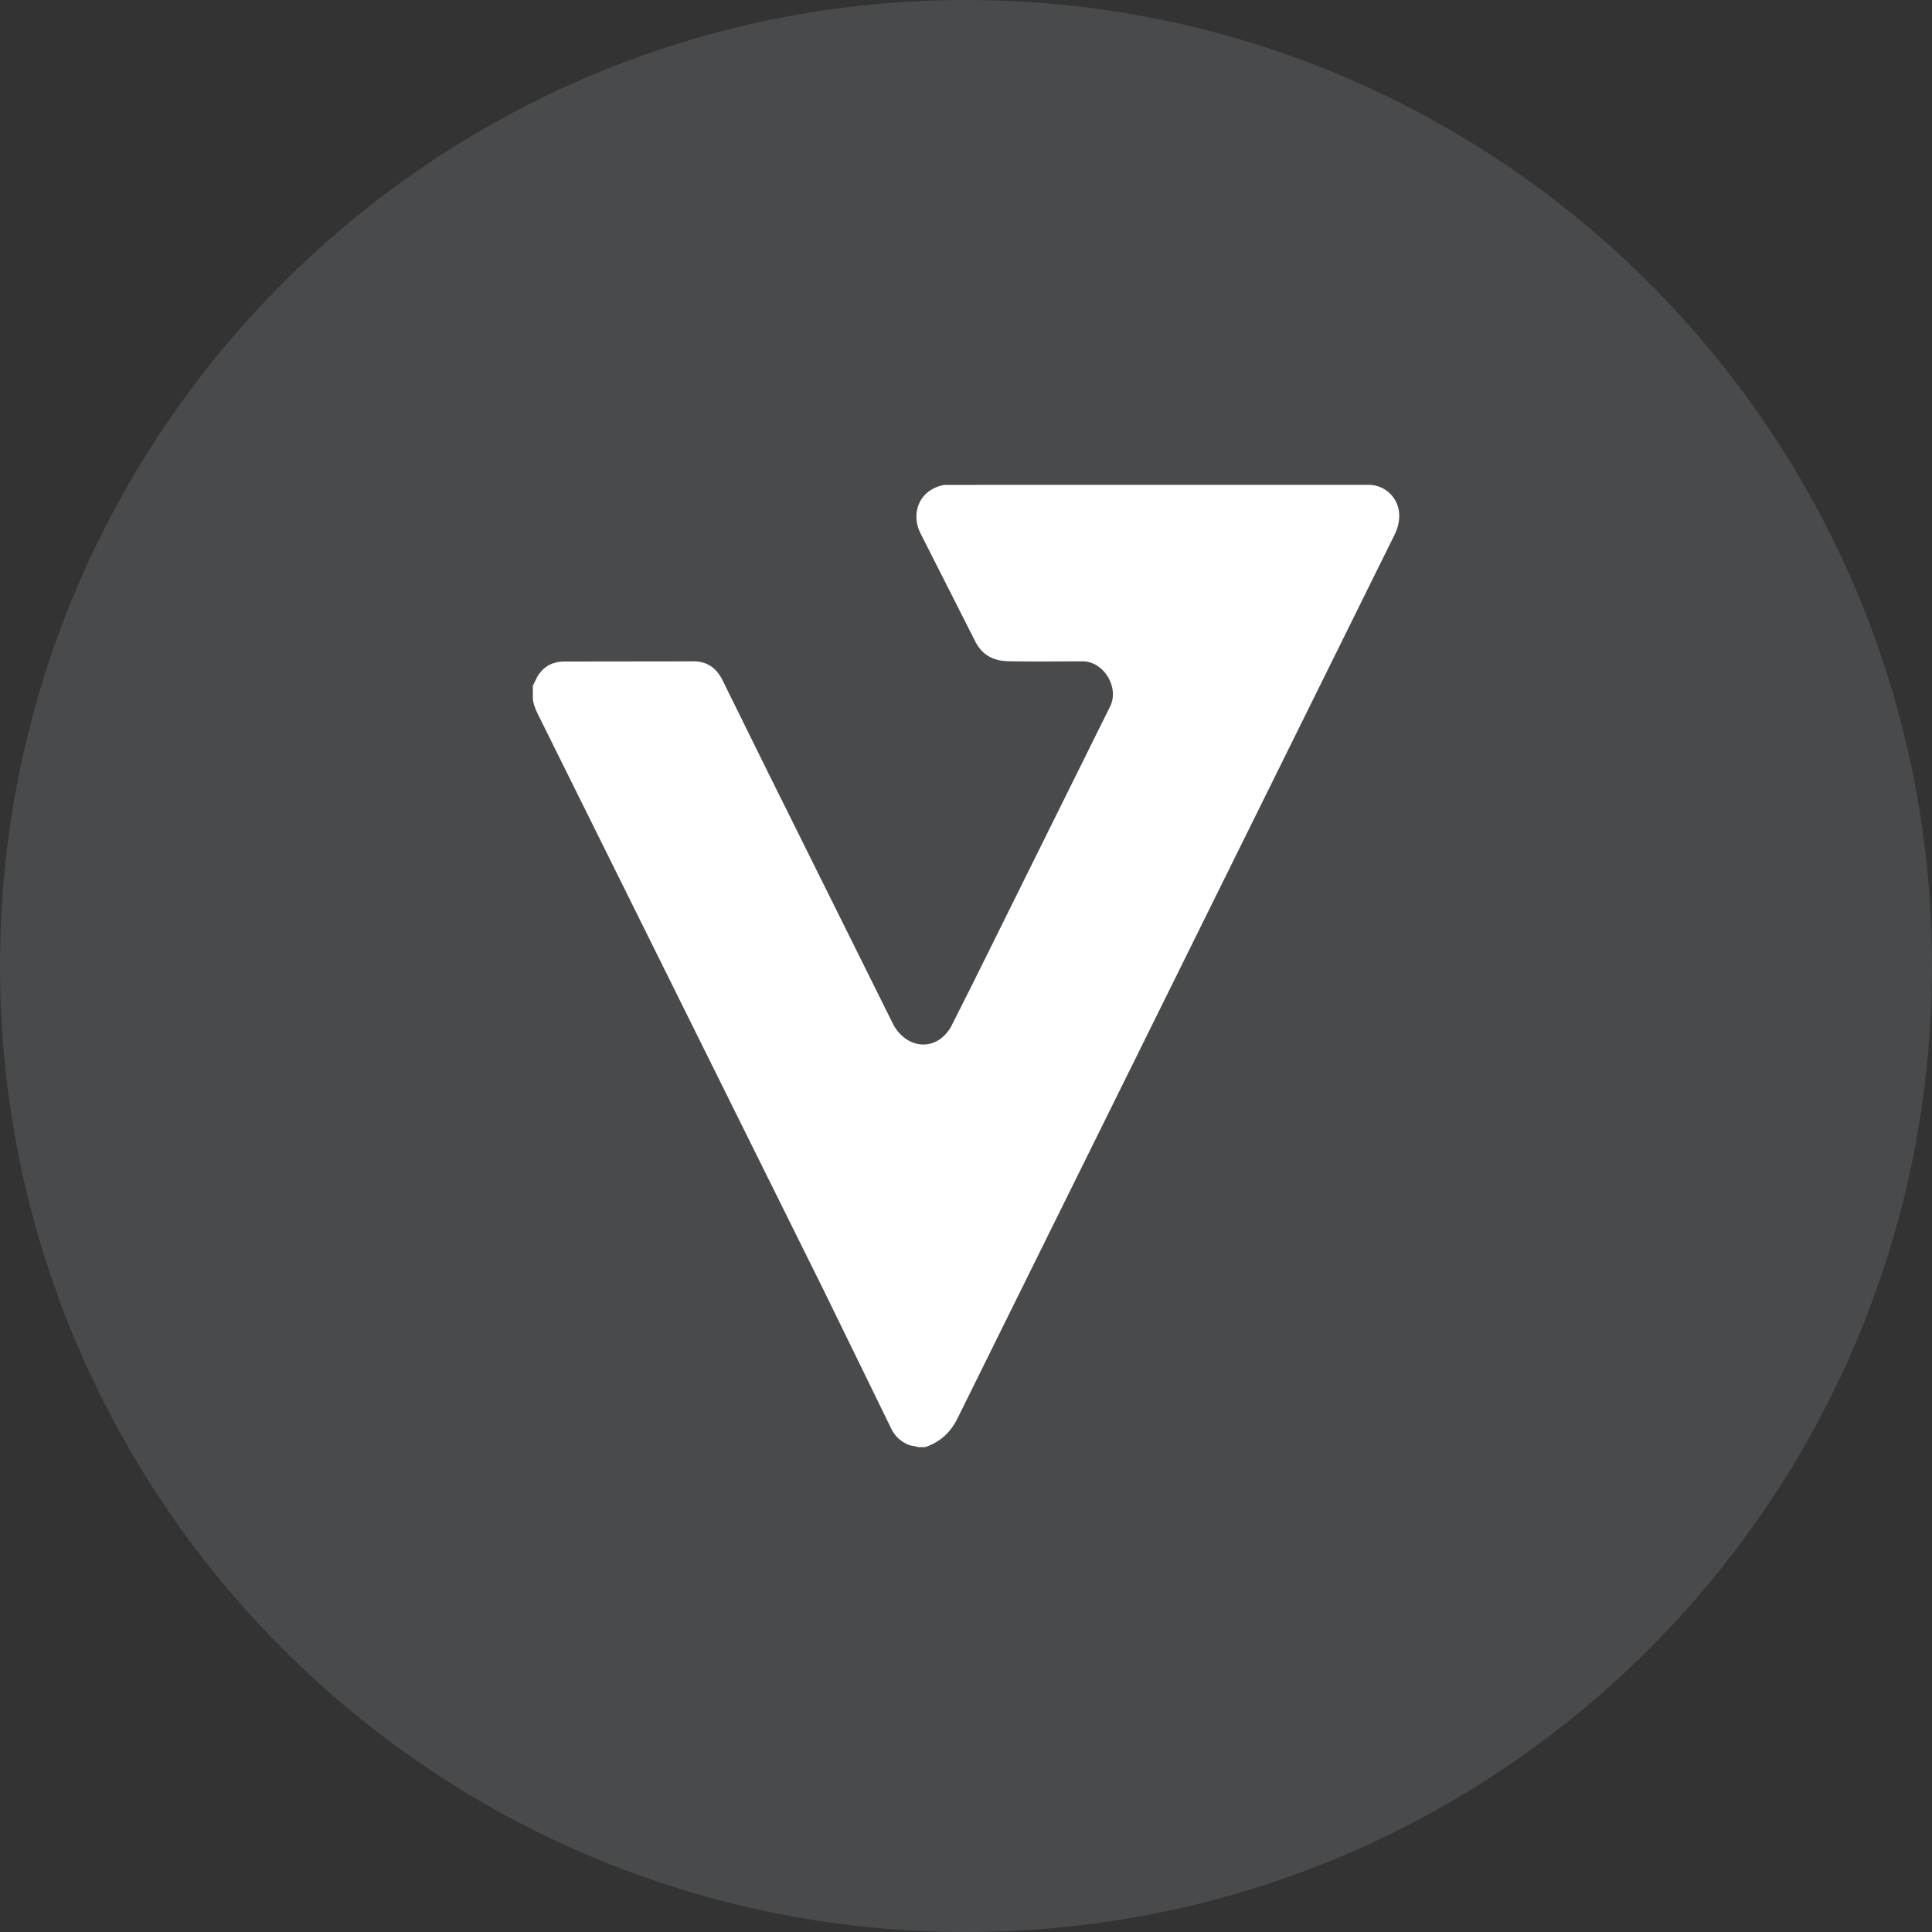 <svg xmlns="http://www.w3.org/2000/svg" width="40" height="40" fill="none" xmlns:v="https://vecta.io/nano"><rect width="100%" height="100%" fill="#333333" stroke="none"/><path d="M0 20C0 8.954 8.954 0 20 0h0c11.046 0 20 8.954 20 20h0c0 11.046-8.954 20-20 20h0C8.954 40 0 31.046 0 20h0z" fill="#e3f1fd" fill-opacity=".12"/><path d="M11.038 14.185l.09-.181c.126-.207.316-.309.561-.308l2.632-.003c.317-.014.522.142.65.414l.908 1.841 2.531 5.093c.048.095.09.193.153.279.324.432.866.404 1.13-.069l.426-.846 2.866-5.781c.193-.392-.134-.931-.567-.931-.515-.001-1.03.007-1.545-.003-.301-.007-.54-.124-.685-.417l-1.136-2.242c-.189-.386-.039-.867.458-.983.041-.01.087-.009.131-.009l8.702-.001c.344.005.622.282.626.626a.87.87 0 0 1-.095.405l-9.048 18.293c-.146.296-.364.498-.676.6h-.138c-.061-.025-.127-.021-.189-.045a.67.67 0 0 1-.38-.358l-1.4-2.867-5.865-11.821c-.063-.128-.131-.255-.146-.402v-.276l.006-.009z" fill="#fff"/></svg>